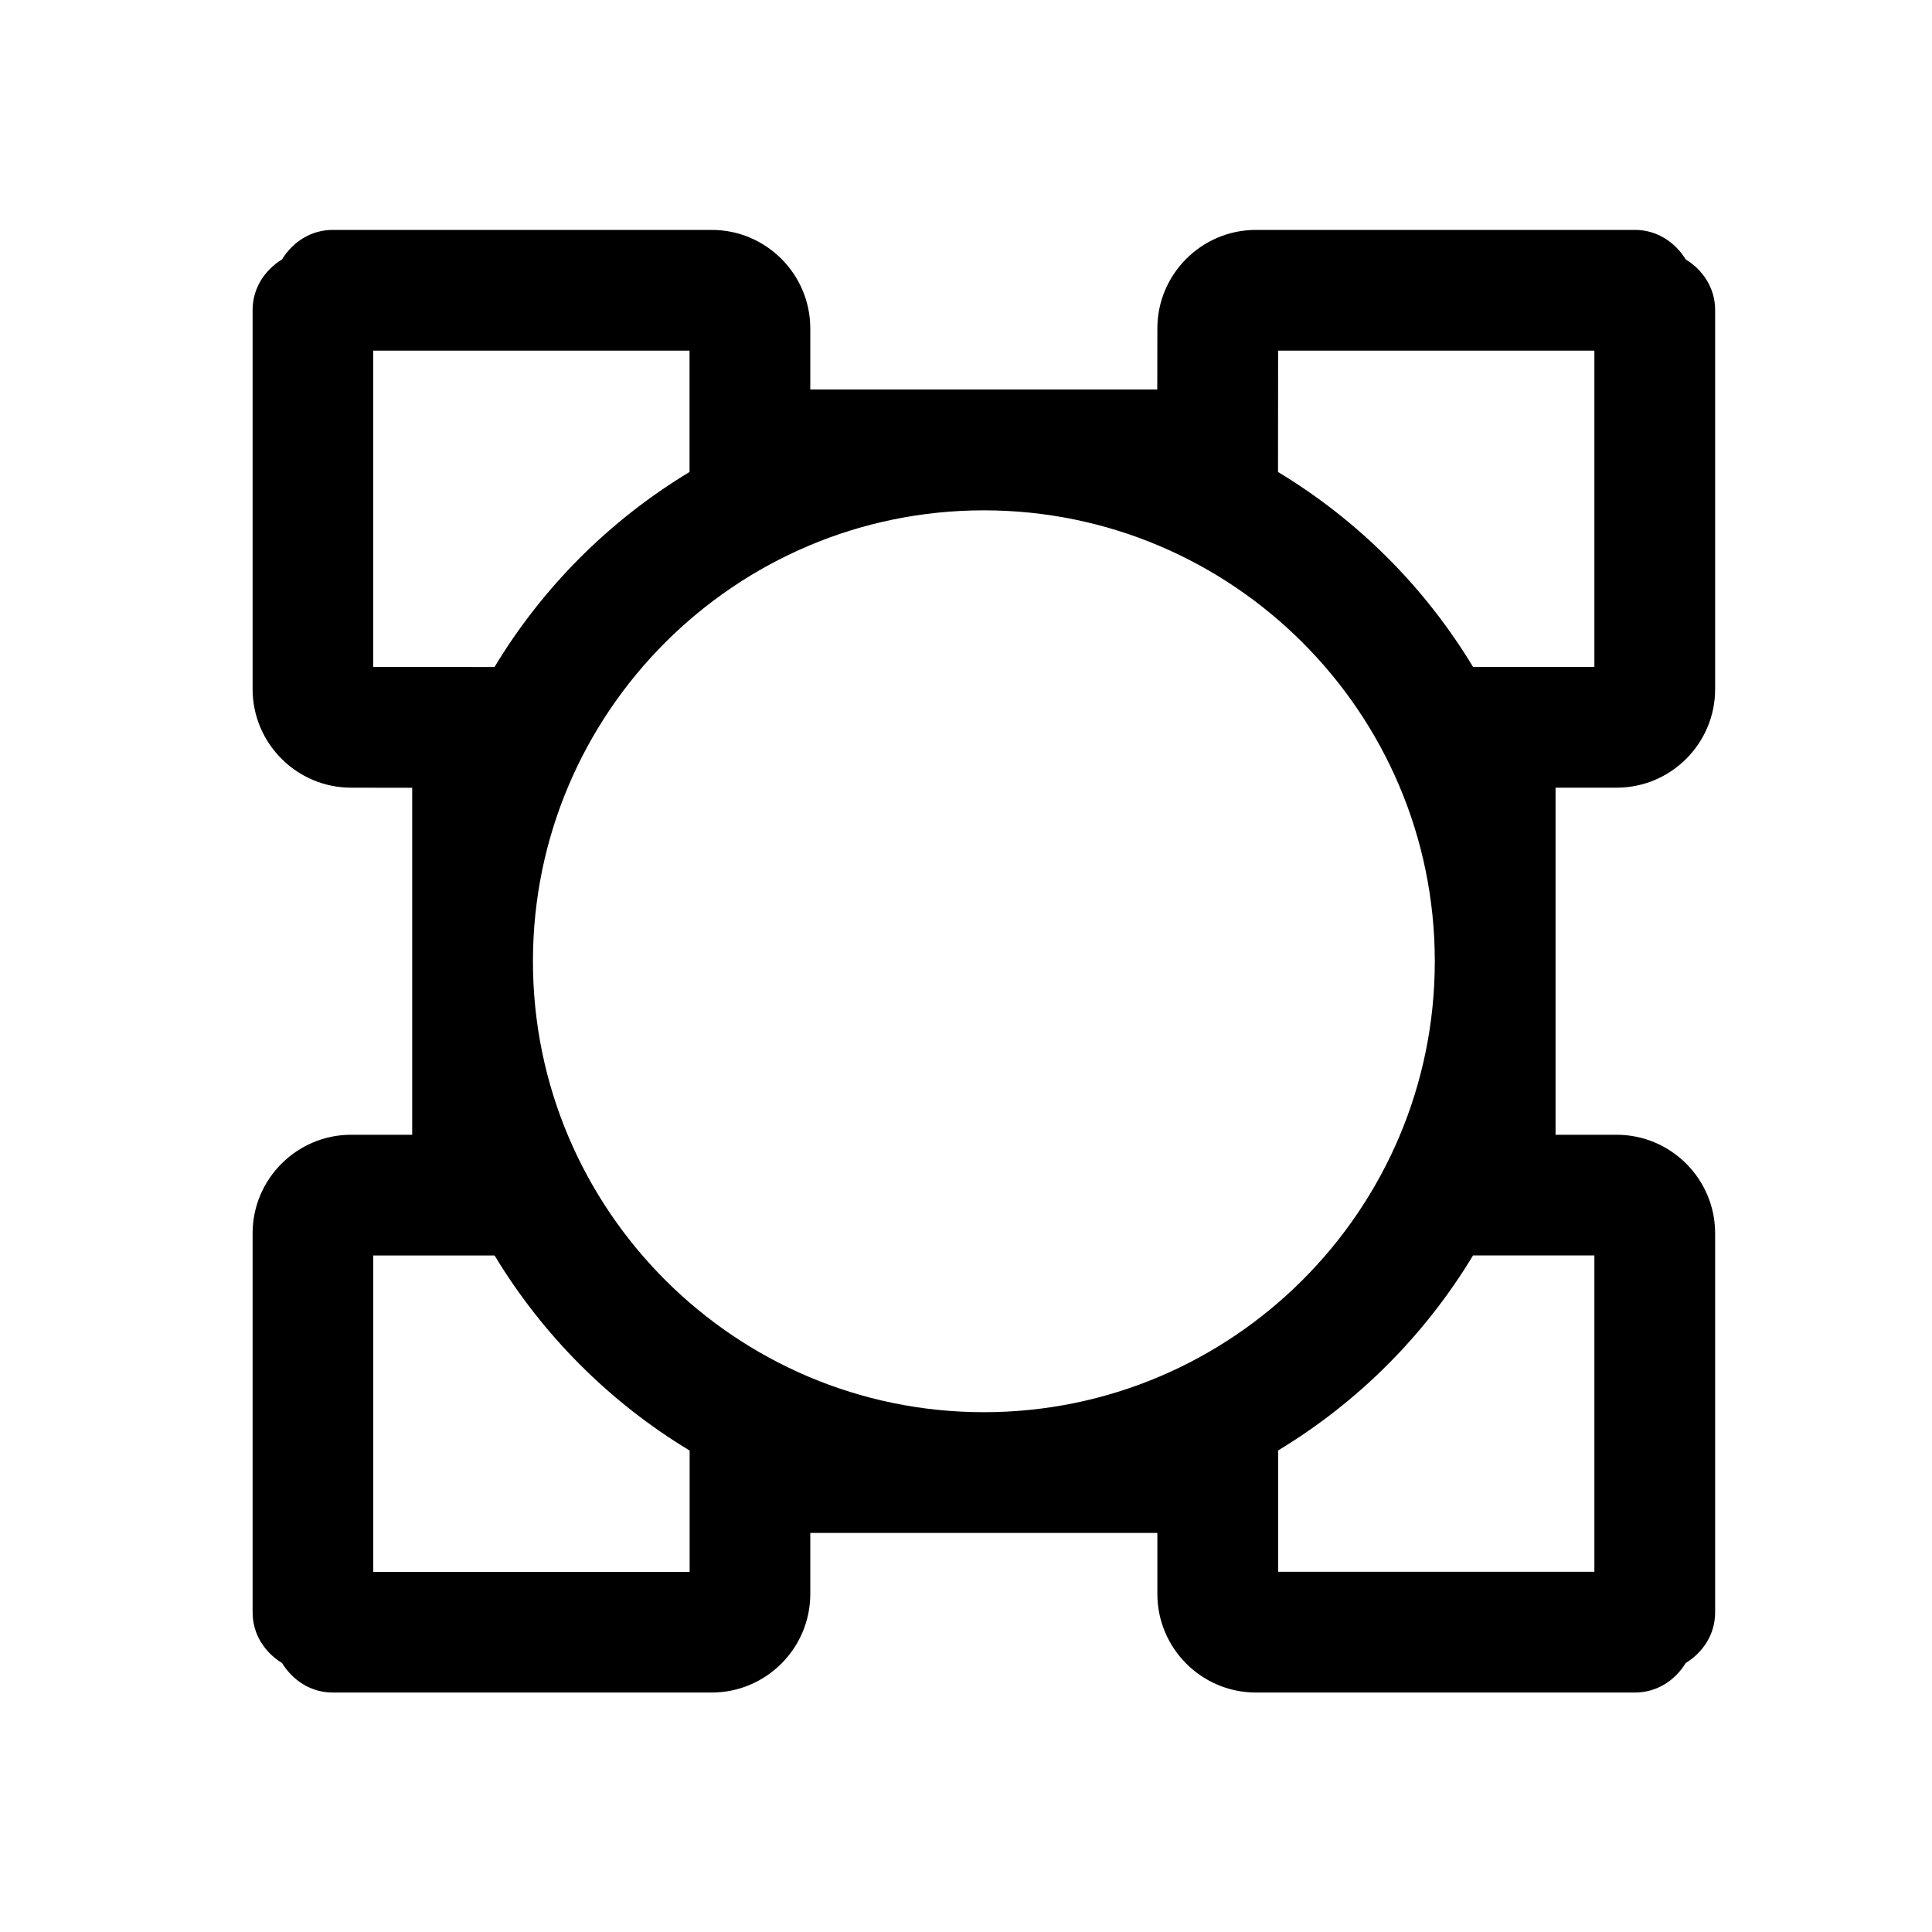 <?xml version="1.0" encoding="UTF-8"?>
<svg id="a" data-name="Pictogrammes_noirs_contour_vecto" xmlns="http://www.w3.org/2000/svg" viewBox="0 0 20 20">
  <path d="M16.103,8.154h.632c.562,0,1.02-.457,1.02-1.02v-3.925c0-.226-.126-.415-.305-.524-.11-.179-.299-.305-.524-.305h-3.925c-.562,0-1.02.458-1.02,1.02l-.001.632h-3.592v-.632c0-.562-.458-1.02-1.02-1.02h-3.924c-.226,0-.415.126-.524.305-.179.11-.305.298-.305.524v3.925c0,.562.458,1.02,1.02,1.02l.632.001v3.592h-.632c-.562,0-1.02.458-1.02,1.02v3.925c0,.226.126.414.305.524.11.179.298.305.524.305h3.924c.562,0,1.02-.458,1.02-1.02v-.632h3.593v.632c0,.562.458,1.02,1.02,1.02h3.925c.226,0,.415-.126.524-.305.179-.11.305-.298.305-.524v-3.925c0-.562-.458-1.02-1.02-1.02h-.632v-3.593ZM10.185,14.619c-2.574,0-4.668-2.094-4.668-4.668s2.094-4.668,4.668-4.668,4.668,2.094,4.668,4.668-2.094,4.668-4.668,4.668ZM16.505,3.63v3.274h-1.256c-.499-.826-1.192-1.519-2.019-2.018l.001-1.256h3.274ZM3.864,3.63h3.274v1.256c-.827.499-1.52,1.192-2.019,2.019l-1.256-.001v-3.274ZM3.864,16.271v-3.274h1.256c.499.826,1.192,1.52,2.019,2.019v1.256h-3.274ZM16.505,16.271h-3.274v-1.256c.826-.499,1.519-1.192,2.018-2.019h1.256v3.274Z"/>
</svg>